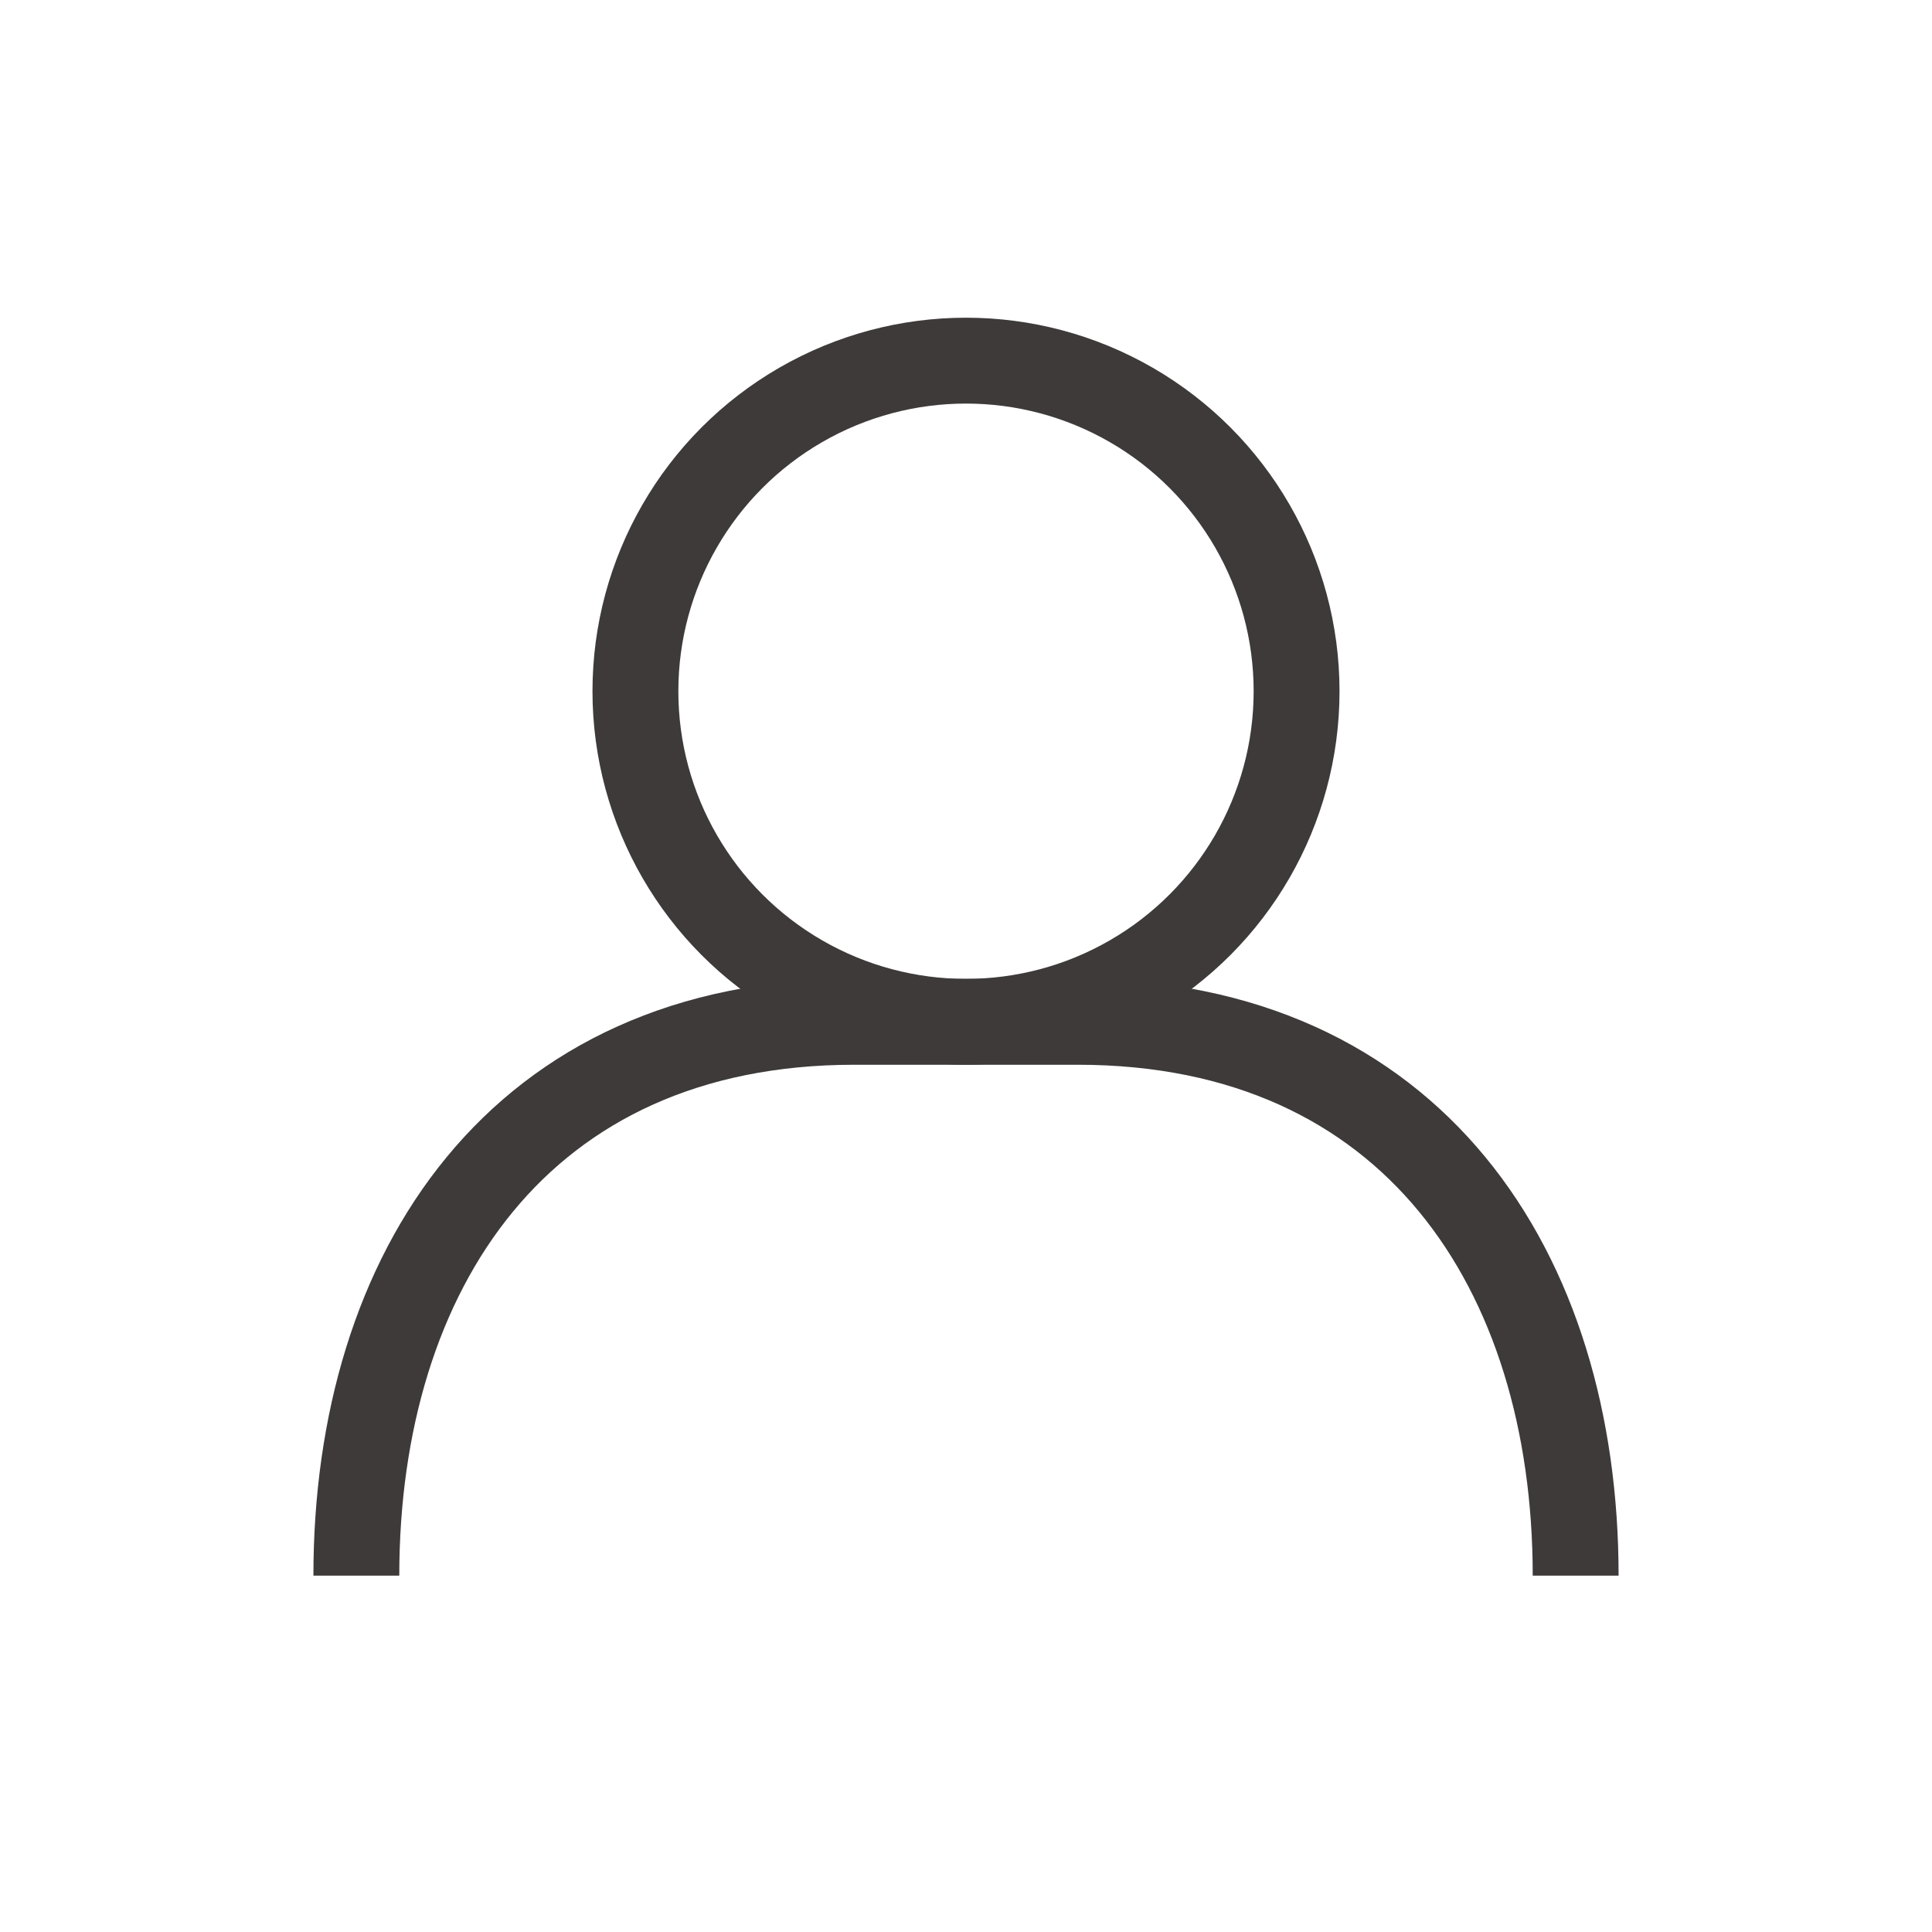 <?xml version="1.0" encoding="utf-8"?>
<!-- Generator: Adobe Illustrator 26.5.0, SVG Export Plug-In . SVG Version: 6.00 Build 0)  -->
<svg version="1.1" id="_圖層_1" xmlns="http://www.w3.org/2000/svg" xmlns:xlink="http://www.w3.org/1999/xlink" x="0px" y="0px"
	 viewBox="0 0 45 45" style="enable-background:new 0 0 45 45;" xml:space="preserve">
<style type="text/css">
	.st0{fill:none;stroke:#3D3A39;stroke-width:2;stroke-miterlimit:10;}
</style>
<g>
	<circle class="st0" cx="22.5" cy="16.1" r="7.7"/>
	<path class="st0" d="M8.3,36.7c0-7.1,3.8-12.9,11.6-12.9h5.2c7.8,0,11.6,5.8,11.6,12.9"/>
</g>
</svg>
